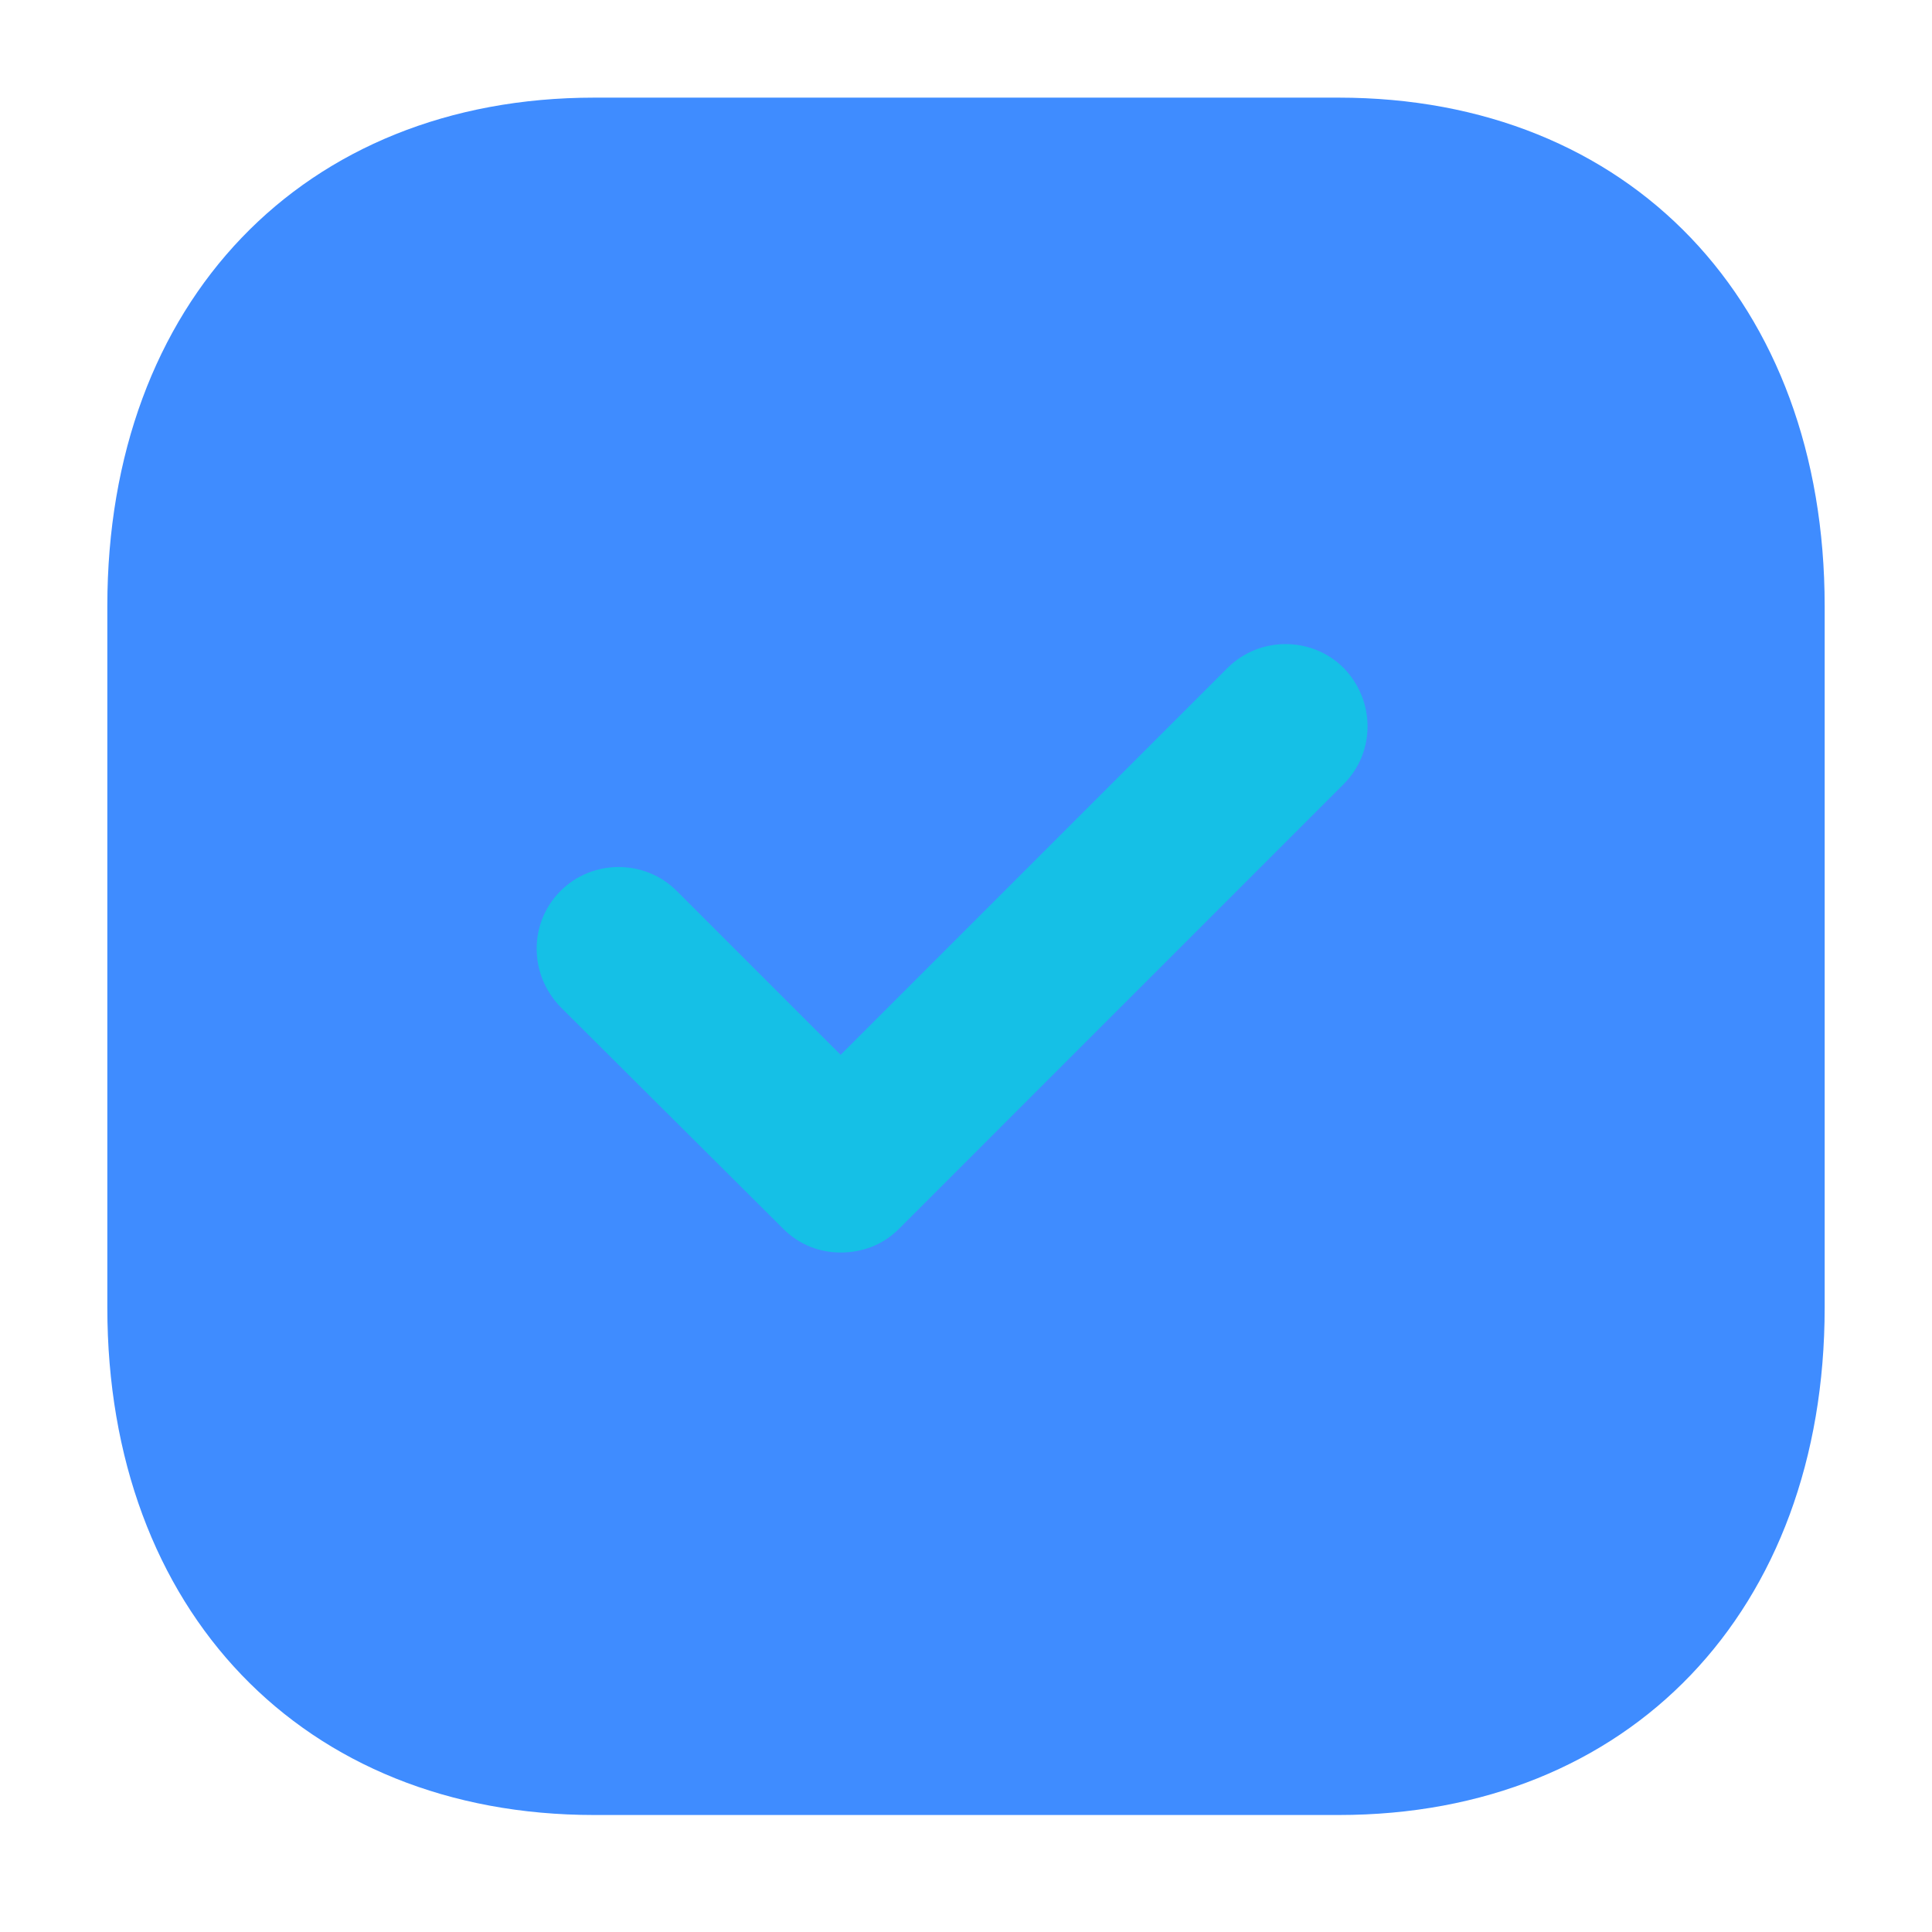 <svg width="54" height="54" viewBox="0 0 54 54" fill="none" xmlns="http://www.w3.org/2000/svg">
<path d="M51 16.938C51 8.441 45.552 2.729 37.416 2.729H16.608C8.472 2.729 3 8.441 3 16.938V36.548C3 45.017 8.472 50.73 16.608 50.73H37.416C45.552 50.73 51 45.017 51 36.548V16.938Z" fill="#3F8CFF"/>
<path d="M37.556 18.67C36.666 17.78 35.199 17.78 34.309 18.67L23.496 29.483L18.914 24.901C18.024 24.011 16.558 24.011 15.668 24.901C14.777 25.791 14.777 27.232 15.668 28.148L21.899 34.353C22.344 34.798 22.92 35.008 23.496 35.008C24.098 35.008 24.674 34.798 25.119 34.353L37.556 21.917C38.446 21.026 38.446 19.586 37.556 18.67Z" fill="#15C0E6"/>
</svg>
